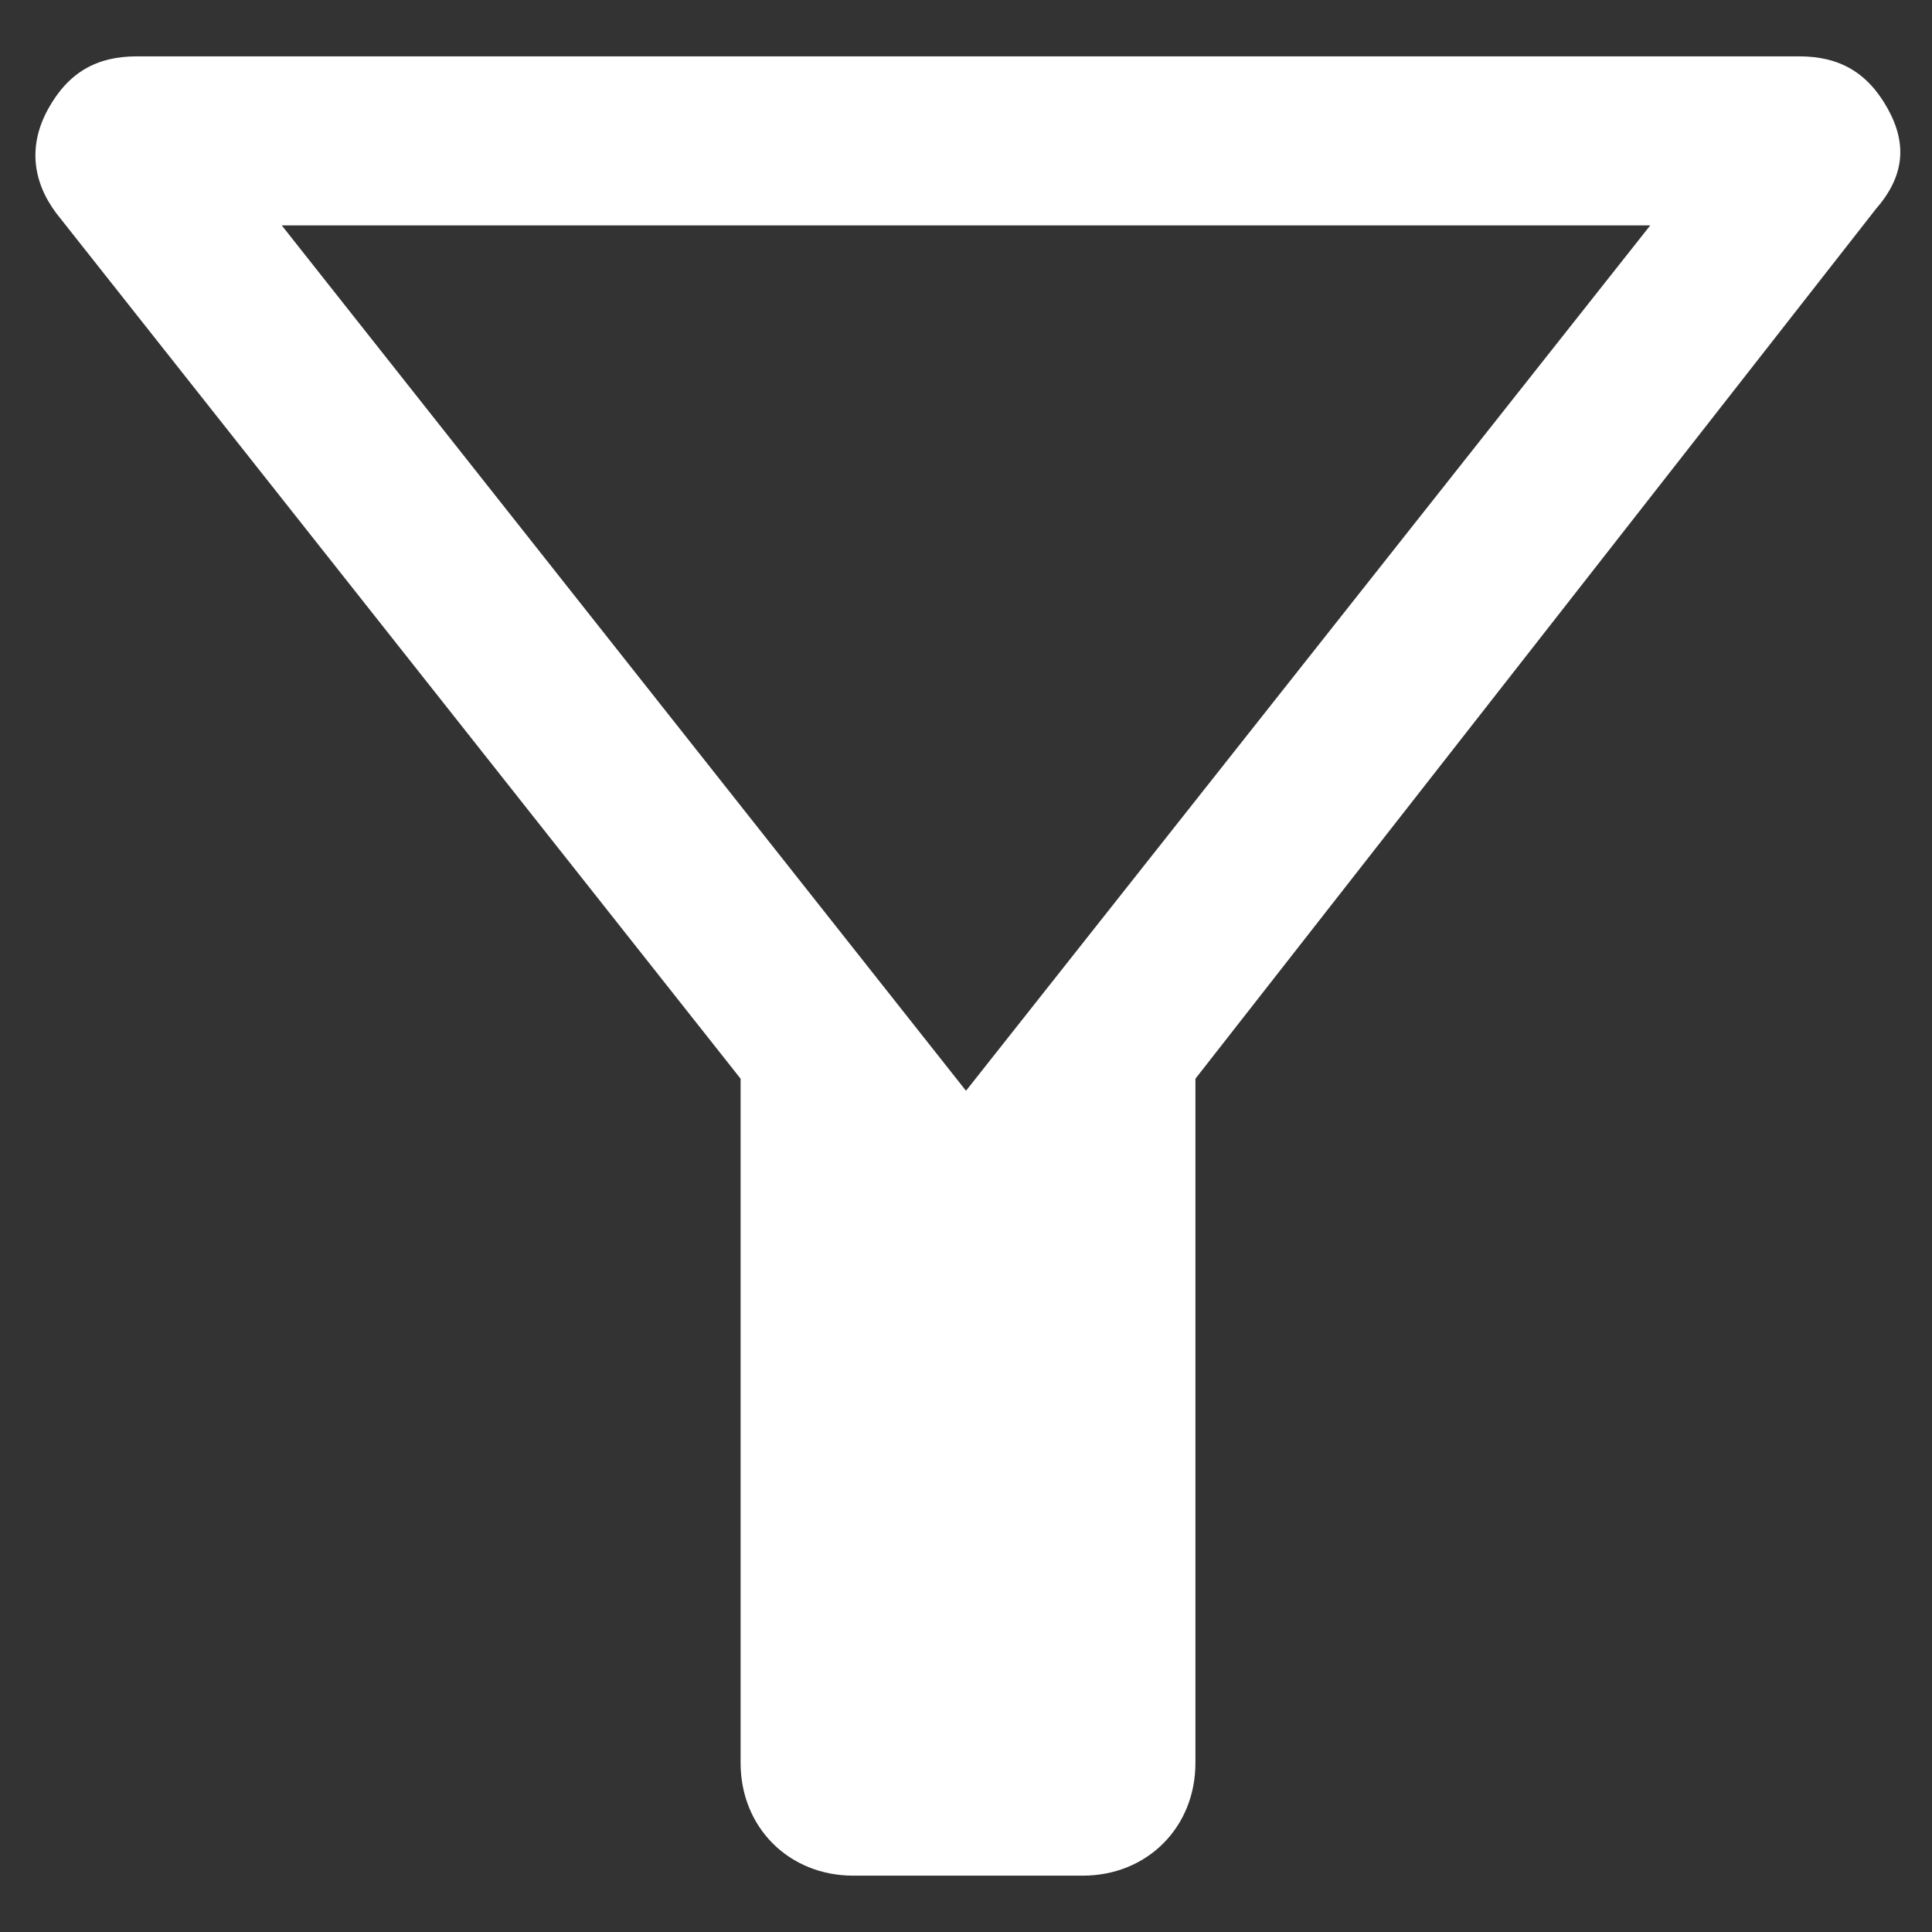 <svg xmlns="http://www.w3.org/2000/svg" viewBox="0 0 48 48" style="enable-background:new 0 0 48 48" xml:space="preserve"><rect x="0" y="0" width="48" height="48" fill="#333333" stroke="none"/><path d="M29.7 26.8v17c0 .8-.3 1.5-.8 2s-1.2.8-2 .8h-5.7c-.8 0-1.5-.3-2-.8s-.8-1.2-.8-2v-17L1.4 5.3c-.6-.8-.7-1.7-.2-2.6s1.2-1.3 2.2-1.3h41.3c1 0 1.7.4 2.2 1.3.5.9.4 1.7-.3 2.5L29.7 26.8zm-5.7.3L41 5.6H7l17 21.5z" style="fill:#fff"/></svg>